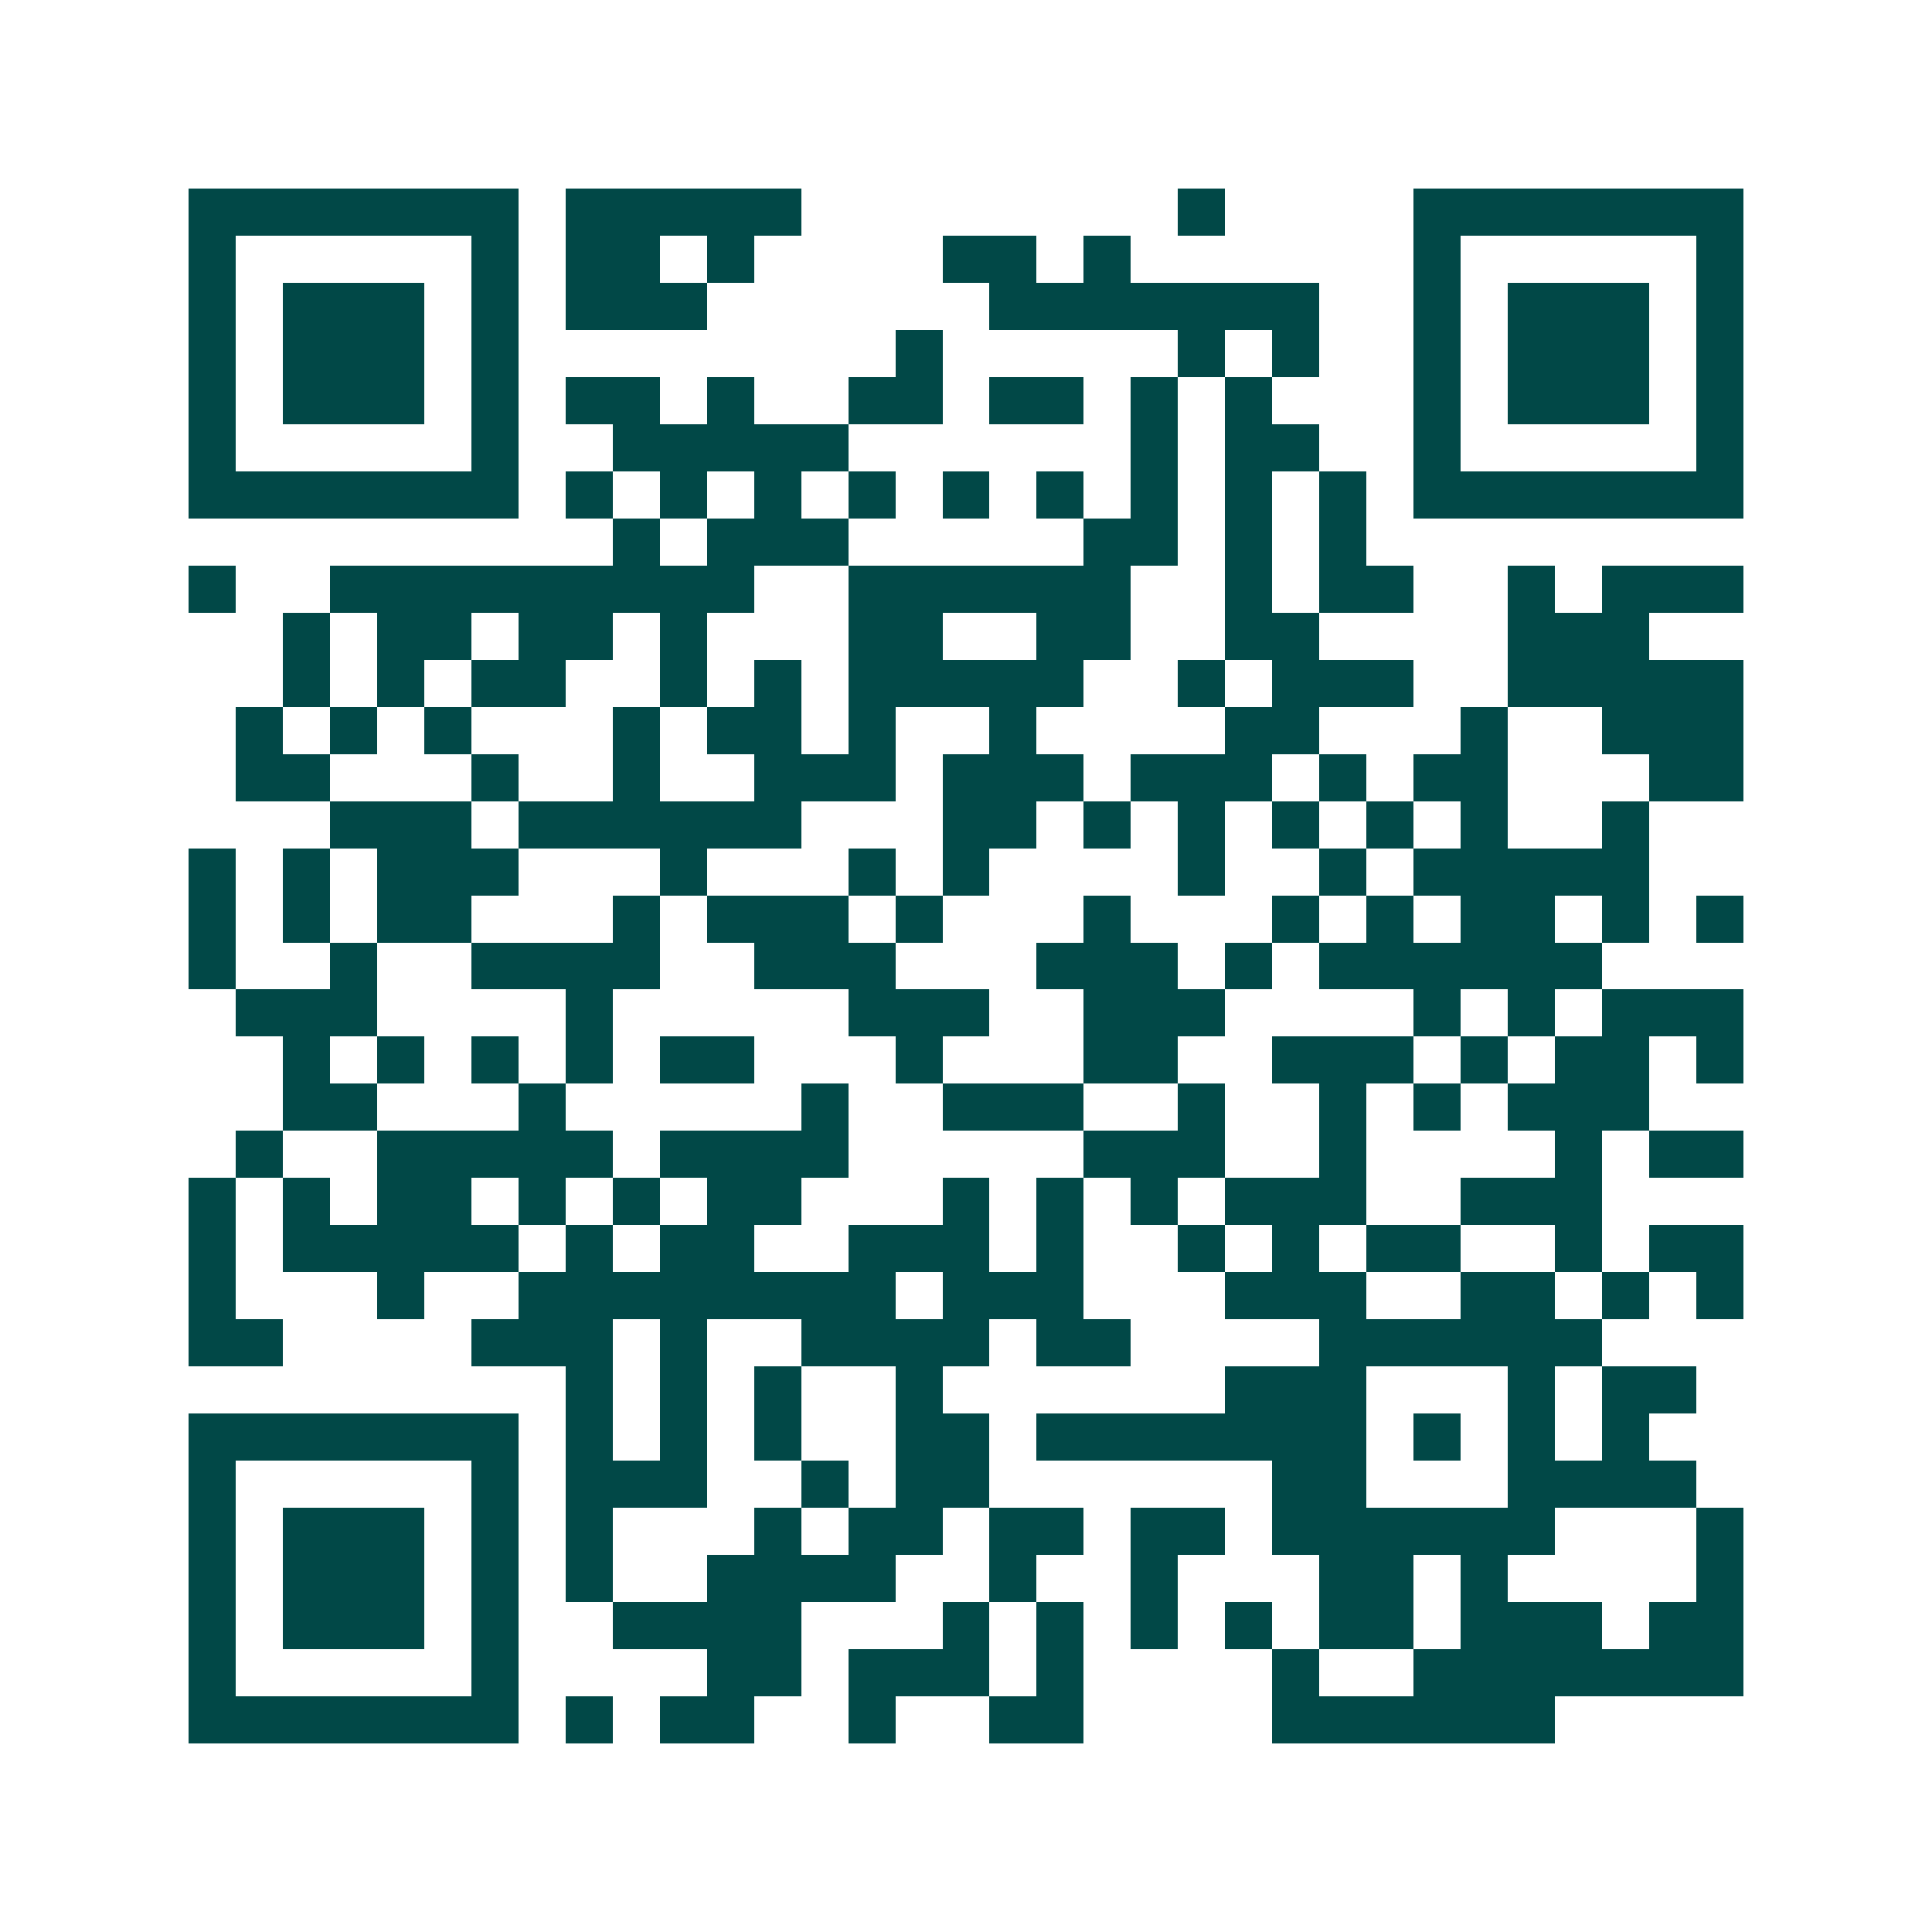 <svg xmlns="http://www.w3.org/2000/svg" width="200" height="200" viewBox="0 0 41 41" shape-rendering="crispEdges"><path fill="#ffffff" d="M0 0h41v41H0z"/><path stroke="#014847" d="M4 4.5h7m1 0h5m8 0h1m4 0h7M4 5.5h1m5 0h1m1 0h2m1 0h1m4 0h2m1 0h1m6 0h1m5 0h1M4 6.5h1m1 0h3m1 0h1m1 0h3m6 0h7m2 0h1m1 0h3m1 0h1M4 7.5h1m1 0h3m1 0h1m8 0h1m5 0h1m1 0h1m2 0h1m1 0h3m1 0h1M4 8.5h1m1 0h3m1 0h1m1 0h2m1 0h1m2 0h2m1 0h2m1 0h1m1 0h1m3 0h1m1 0h3m1 0h1M4 9.5h1m5 0h1m2 0h5m6 0h1m1 0h2m2 0h1m5 0h1M4 10.5h7m1 0h1m1 0h1m1 0h1m1 0h1m1 0h1m1 0h1m1 0h1m1 0h1m1 0h1m1 0h7M13 11.5h1m1 0h3m5 0h2m1 0h1m1 0h1M4 12.5h1m2 0h9m2 0h6m2 0h1m1 0h2m2 0h1m1 0h3M6 13.5h1m1 0h2m1 0h2m1 0h1m3 0h2m2 0h2m2 0h2m4 0h3M6 14.5h1m1 0h1m1 0h2m2 0h1m1 0h1m1 0h5m2 0h1m1 0h3m2 0h5M5 15.5h1m1 0h1m1 0h1m3 0h1m1 0h2m1 0h1m2 0h1m4 0h2m3 0h1m2 0h3M5 16.5h2m3 0h1m2 0h1m2 0h3m1 0h3m1 0h3m1 0h1m1 0h2m3 0h2M7 17.5h3m1 0h6m3 0h2m1 0h1m1 0h1m1 0h1m1 0h1m1 0h1m2 0h1M4 18.5h1m1 0h1m1 0h3m3 0h1m3 0h1m1 0h1m4 0h1m2 0h1m1 0h5M4 19.5h1m1 0h1m1 0h2m3 0h1m1 0h3m1 0h1m3 0h1m3 0h1m1 0h1m1 0h2m1 0h1m1 0h1M4 20.5h1m2 0h1m2 0h4m2 0h3m3 0h3m1 0h1m1 0h6M5 21.5h3m4 0h1m5 0h3m2 0h3m4 0h1m1 0h1m1 0h3M6 22.5h1m1 0h1m1 0h1m1 0h1m1 0h2m3 0h1m3 0h2m2 0h3m1 0h1m1 0h2m1 0h1M6 23.5h2m3 0h1m5 0h1m2 0h3m2 0h1m2 0h1m1 0h1m1 0h3M5 24.5h1m2 0h5m1 0h4m5 0h3m2 0h1m4 0h1m1 0h2M4 25.5h1m1 0h1m1 0h2m1 0h1m1 0h1m1 0h2m3 0h1m1 0h1m1 0h1m1 0h3m2 0h3M4 26.5h1m1 0h5m1 0h1m1 0h2m2 0h3m1 0h1m2 0h1m1 0h1m1 0h2m2 0h1m1 0h2M4 27.5h1m3 0h1m2 0h8m1 0h3m3 0h3m2 0h2m1 0h1m1 0h1M4 28.5h2m4 0h3m1 0h1m2 0h4m1 0h2m4 0h6M12 29.5h1m1 0h1m1 0h1m2 0h1m6 0h3m3 0h1m1 0h2M4 30.5h7m1 0h1m1 0h1m1 0h1m2 0h2m1 0h7m1 0h1m1 0h1m1 0h1M4 31.5h1m5 0h1m1 0h3m2 0h1m1 0h2m6 0h2m3 0h4M4 32.5h1m1 0h3m1 0h1m1 0h1m3 0h1m1 0h2m1 0h2m1 0h2m1 0h6m3 0h1M4 33.5h1m1 0h3m1 0h1m1 0h1m2 0h4m2 0h1m2 0h1m3 0h2m1 0h1m4 0h1M4 34.5h1m1 0h3m1 0h1m2 0h4m3 0h1m1 0h1m1 0h1m1 0h1m1 0h2m1 0h3m1 0h2M4 35.5h1m5 0h1m4 0h2m1 0h3m1 0h1m4 0h1m2 0h7M4 36.5h7m1 0h1m1 0h2m2 0h1m2 0h2m4 0h6"/></svg>
